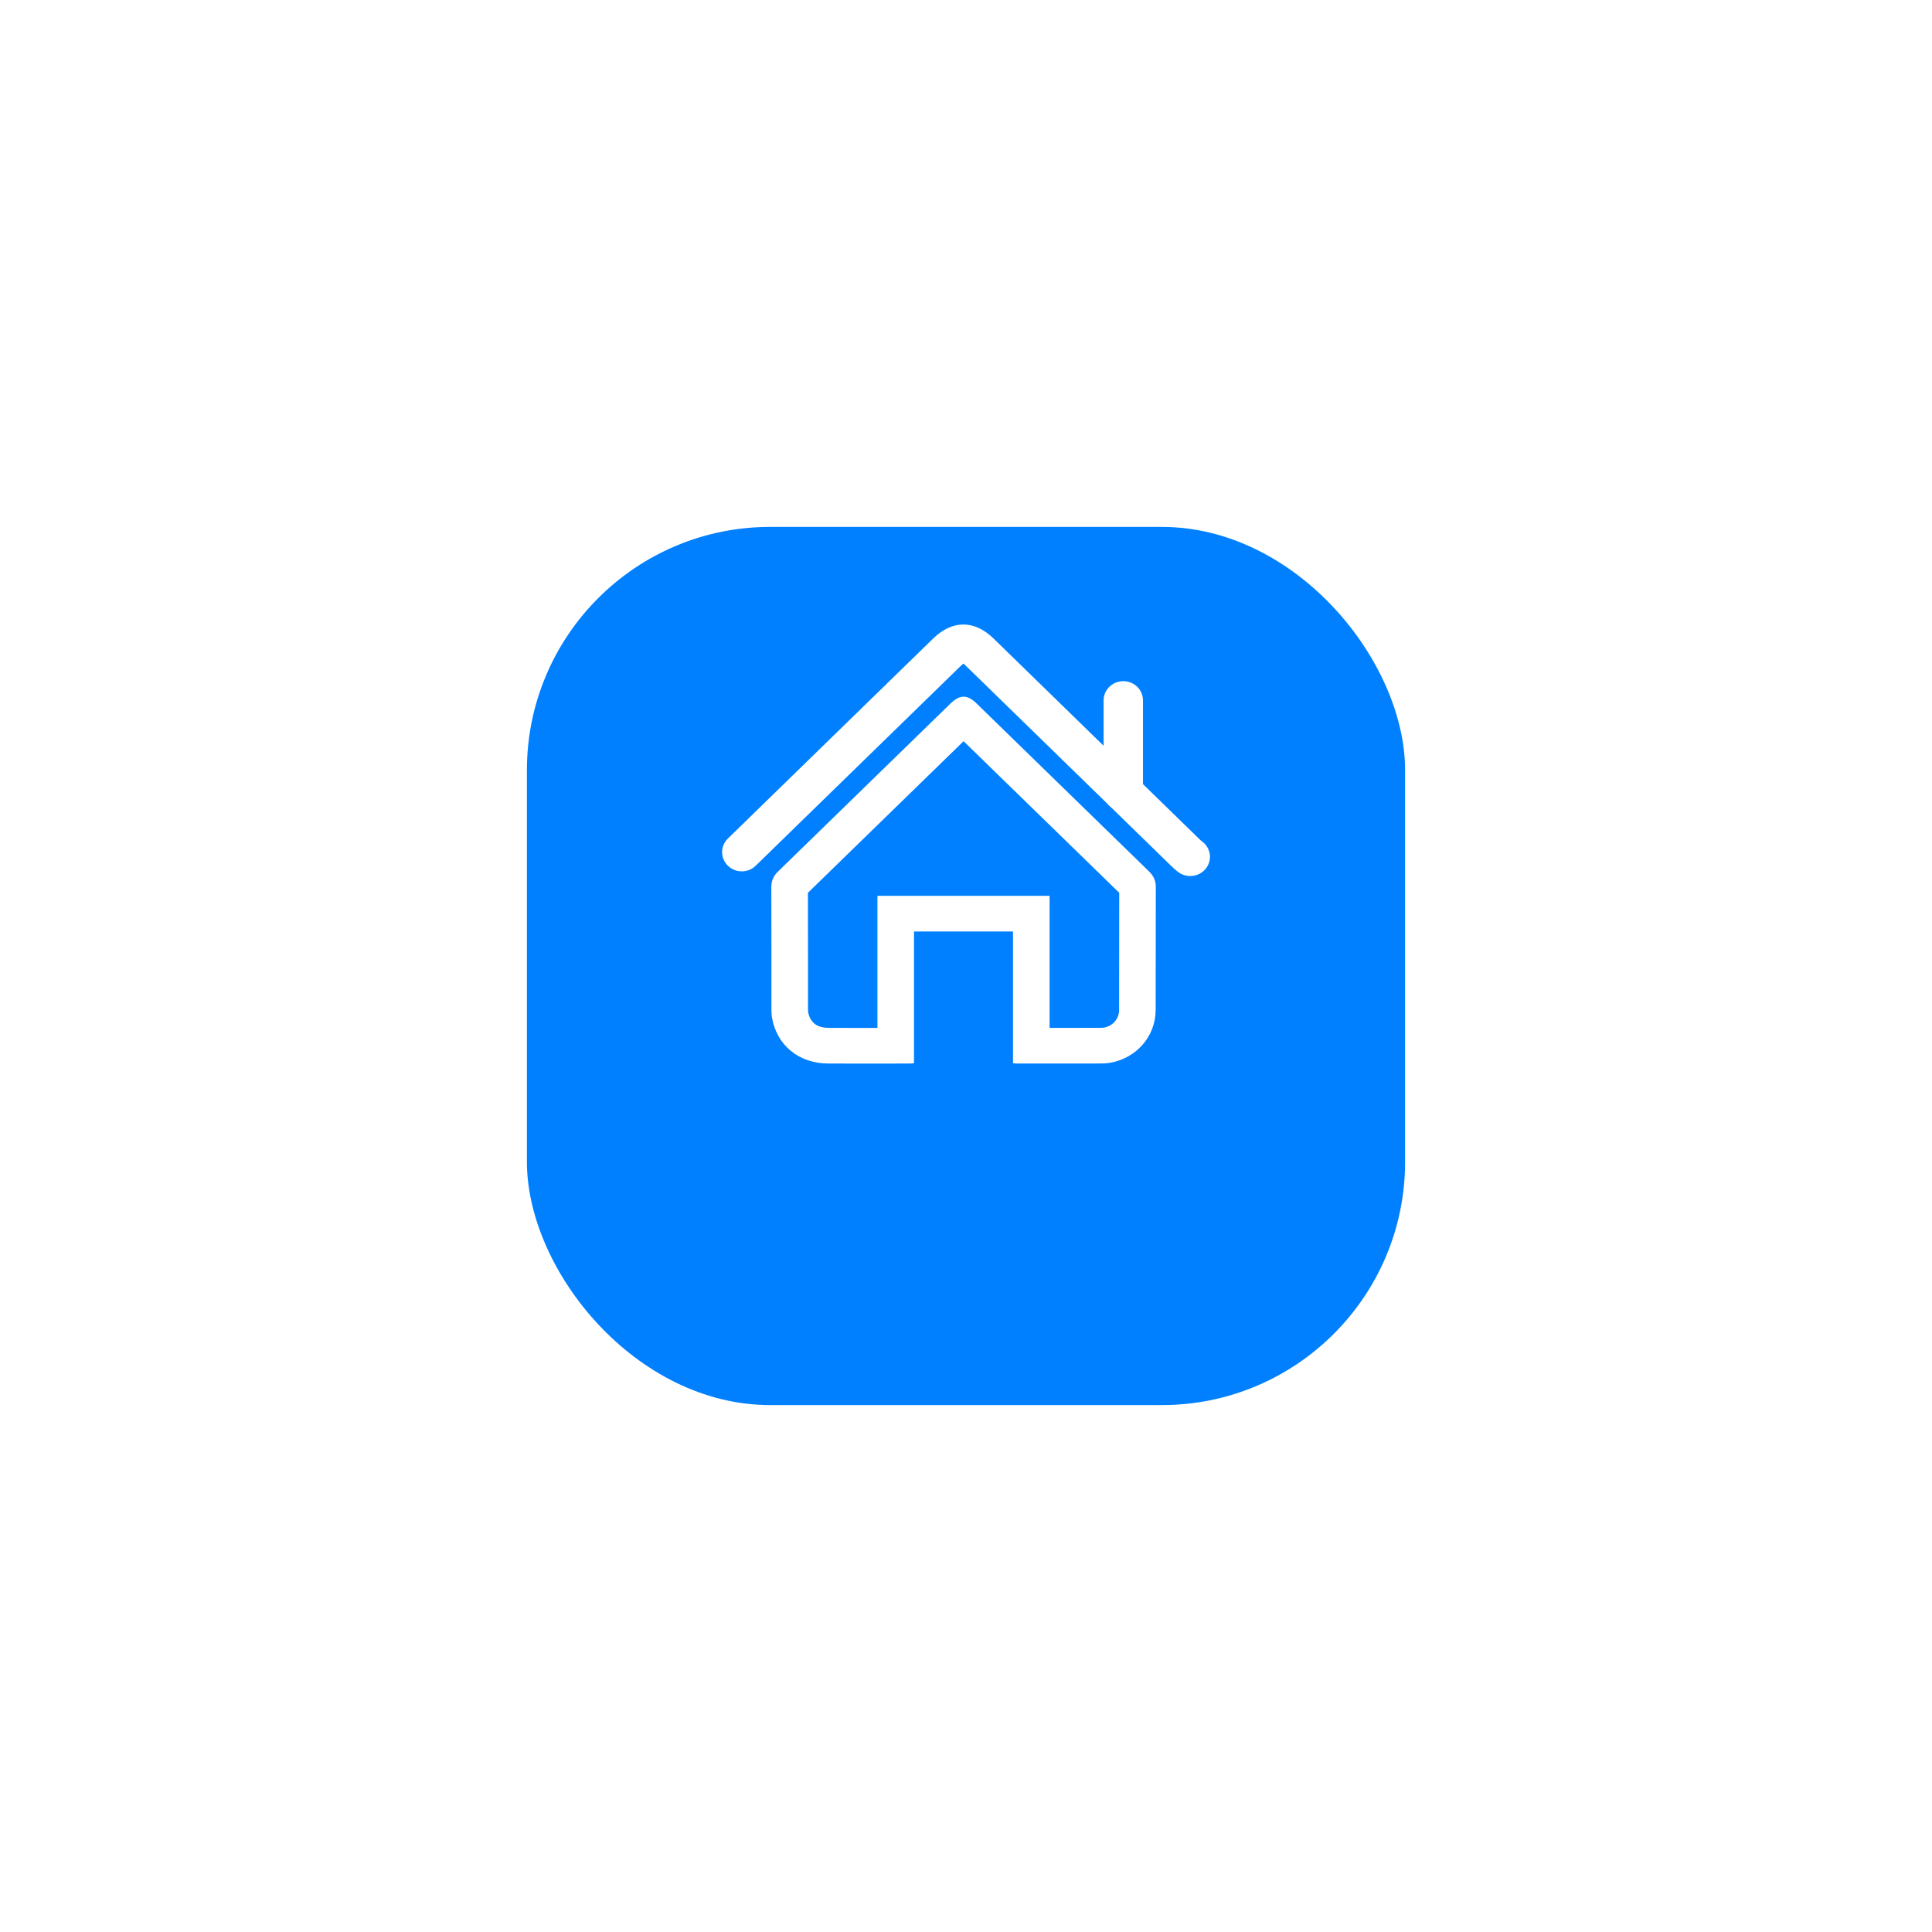 <svg width="198" height="198" viewBox="0 0 198 198" fill="none" xmlns="http://www.w3.org/2000/svg">
<g filter="url(#filter0_d_42_494)">
<rect x="54" y="36" width="90" height="90" rx="24.935" fill="#0080FF"/>
</g>
<g clip-path="url(#clip0_42_494)">
<path d="M121.98 89.78C121.561 89.78 121.138 89.654 120.776 89.389C120.439 89.144 120.164 88.875 119.943 88.66L119.9 88.618C114.245 83.108 108.591 77.597 102.937 72.086L98.98 68.229C98.876 68.127 98.791 68.056 98.729 68.008C98.668 68.054 98.588 68.122 98.488 68.219L91.726 74.809C86.967 79.448 82.208 84.085 77.448 88.723C76.66 89.492 75.382 89.491 74.594 88.723C73.805 87.955 73.807 86.71 74.594 85.941C79.354 81.304 84.113 76.665 88.871 72.028L95.634 65.438C97.602 63.521 99.861 63.524 101.834 65.446L105.791 69.303C111.445 74.815 117.099 80.326 122.754 85.836L122.8 85.881C122.949 86.025 123.087 86.162 123.19 86.235C124.083 86.884 124.268 88.116 123.602 88.987C123.206 89.506 122.597 89.78 121.982 89.78H121.98Z" fill="white"/>
<path d="M98.752 75.96C99.937 77.115 101.122 78.269 102.306 79.424C106.368 83.382 110.563 87.471 114.704 91.497C114.698 93.362 114.698 95.243 114.699 97.069C114.699 99.178 114.701 101.359 114.692 103.499C114.688 104.422 114.053 105.154 113.112 105.32C113.098 105.323 113.011 105.335 112.766 105.337C111.384 105.34 109.874 105.341 108.015 105.341C107.865 105.341 107.716 105.341 107.566 105.341V91.809H89.924V105.345C89.314 105.345 88.705 105.347 88.093 105.347C86.858 105.347 85.834 105.344 84.87 105.338C84.061 105.334 83.049 105.042 82.814 103.682C82.808 103.611 82.808 103.437 82.808 103.309V103.267C82.808 101.929 82.808 100.593 82.808 99.255C82.808 96.713 82.808 94.091 82.8 91.497C87.018 87.397 91.291 83.232 95.428 79.2C96.537 78.12 97.644 77.04 98.752 75.961M98.754 71.403C98.324 71.403 97.893 71.632 97.423 72.09C91.529 77.833 85.637 83.58 79.735 89.318C79.264 89.776 79.047 90.276 79.049 90.928C79.066 95.042 79.056 99.157 79.059 103.27C79.059 103.597 79.058 103.93 79.111 104.252C79.588 107.105 81.841 108.975 84.847 108.993C85.93 108.999 87.011 109.002 88.093 109.002C89.796 109.002 91.498 108.997 93.2 108.996C93.336 108.996 93.473 108.979 93.671 108.966V95.464H103.817V108.966C104.02 108.981 104.14 108.996 104.259 108.996C105.511 108.996 106.76 108.996 108.012 108.996C109.598 108.996 111.185 108.996 112.77 108.992C113.106 108.992 113.447 108.975 113.777 108.917C116.48 108.441 118.424 106.208 118.437 103.517C118.456 99.317 118.434 95.117 118.452 90.915C118.455 90.259 118.225 89.764 117.757 89.308C111.855 83.57 105.965 77.823 100.069 72.08C99.604 71.628 99.178 71.401 98.751 71.401L98.754 71.403Z" fill="white"/>
<path d="M115.12 83.146C114.005 83.146 113.102 82.265 113.102 81.178V71.776C113.102 70.69 114.005 69.809 115.12 69.809C116.234 69.809 117.138 70.69 117.138 71.776V81.178C117.138 82.265 116.234 83.146 115.12 83.146Z" fill="white"/>
</g>
<defs>
<filter id="filter0_d_42_494" x="0" y="0" width="198" height="198" filterUnits="userSpaceOnUse" color-interpolation-filters="sRGB">
<feFlood flood-opacity="0" result="BackgroundImageFix"/>
<feColorMatrix in="SourceAlpha" type="matrix" values="0 0 0 0 0 0 0 0 0 0 0 0 0 0 0 0 0 0 127 0" result="hardAlpha"/>
<feOffset dy="18"/>
<feGaussianBlur stdDeviation="27"/>
<feComposite in2="hardAlpha" operator="out"/>
<feColorMatrix type="matrix" values="0 0 0 0 0 0 0 0 0 0.502 0 0 0 0 1 0 0 0 0.4 0"/>
<feBlend mode="normal" in2="BackgroundImageFix" result="effect1_dropShadow_42_494"/>
<feBlend mode="normal" in="SourceGraphic" in2="effect1_dropShadow_42_494" result="shape"/>
</filter>
<clipPath id="clip0_42_494">
<rect width="50" height="45" fill="white" transform="translate(74 64)"/>
</clipPath>
</defs>
</svg>
